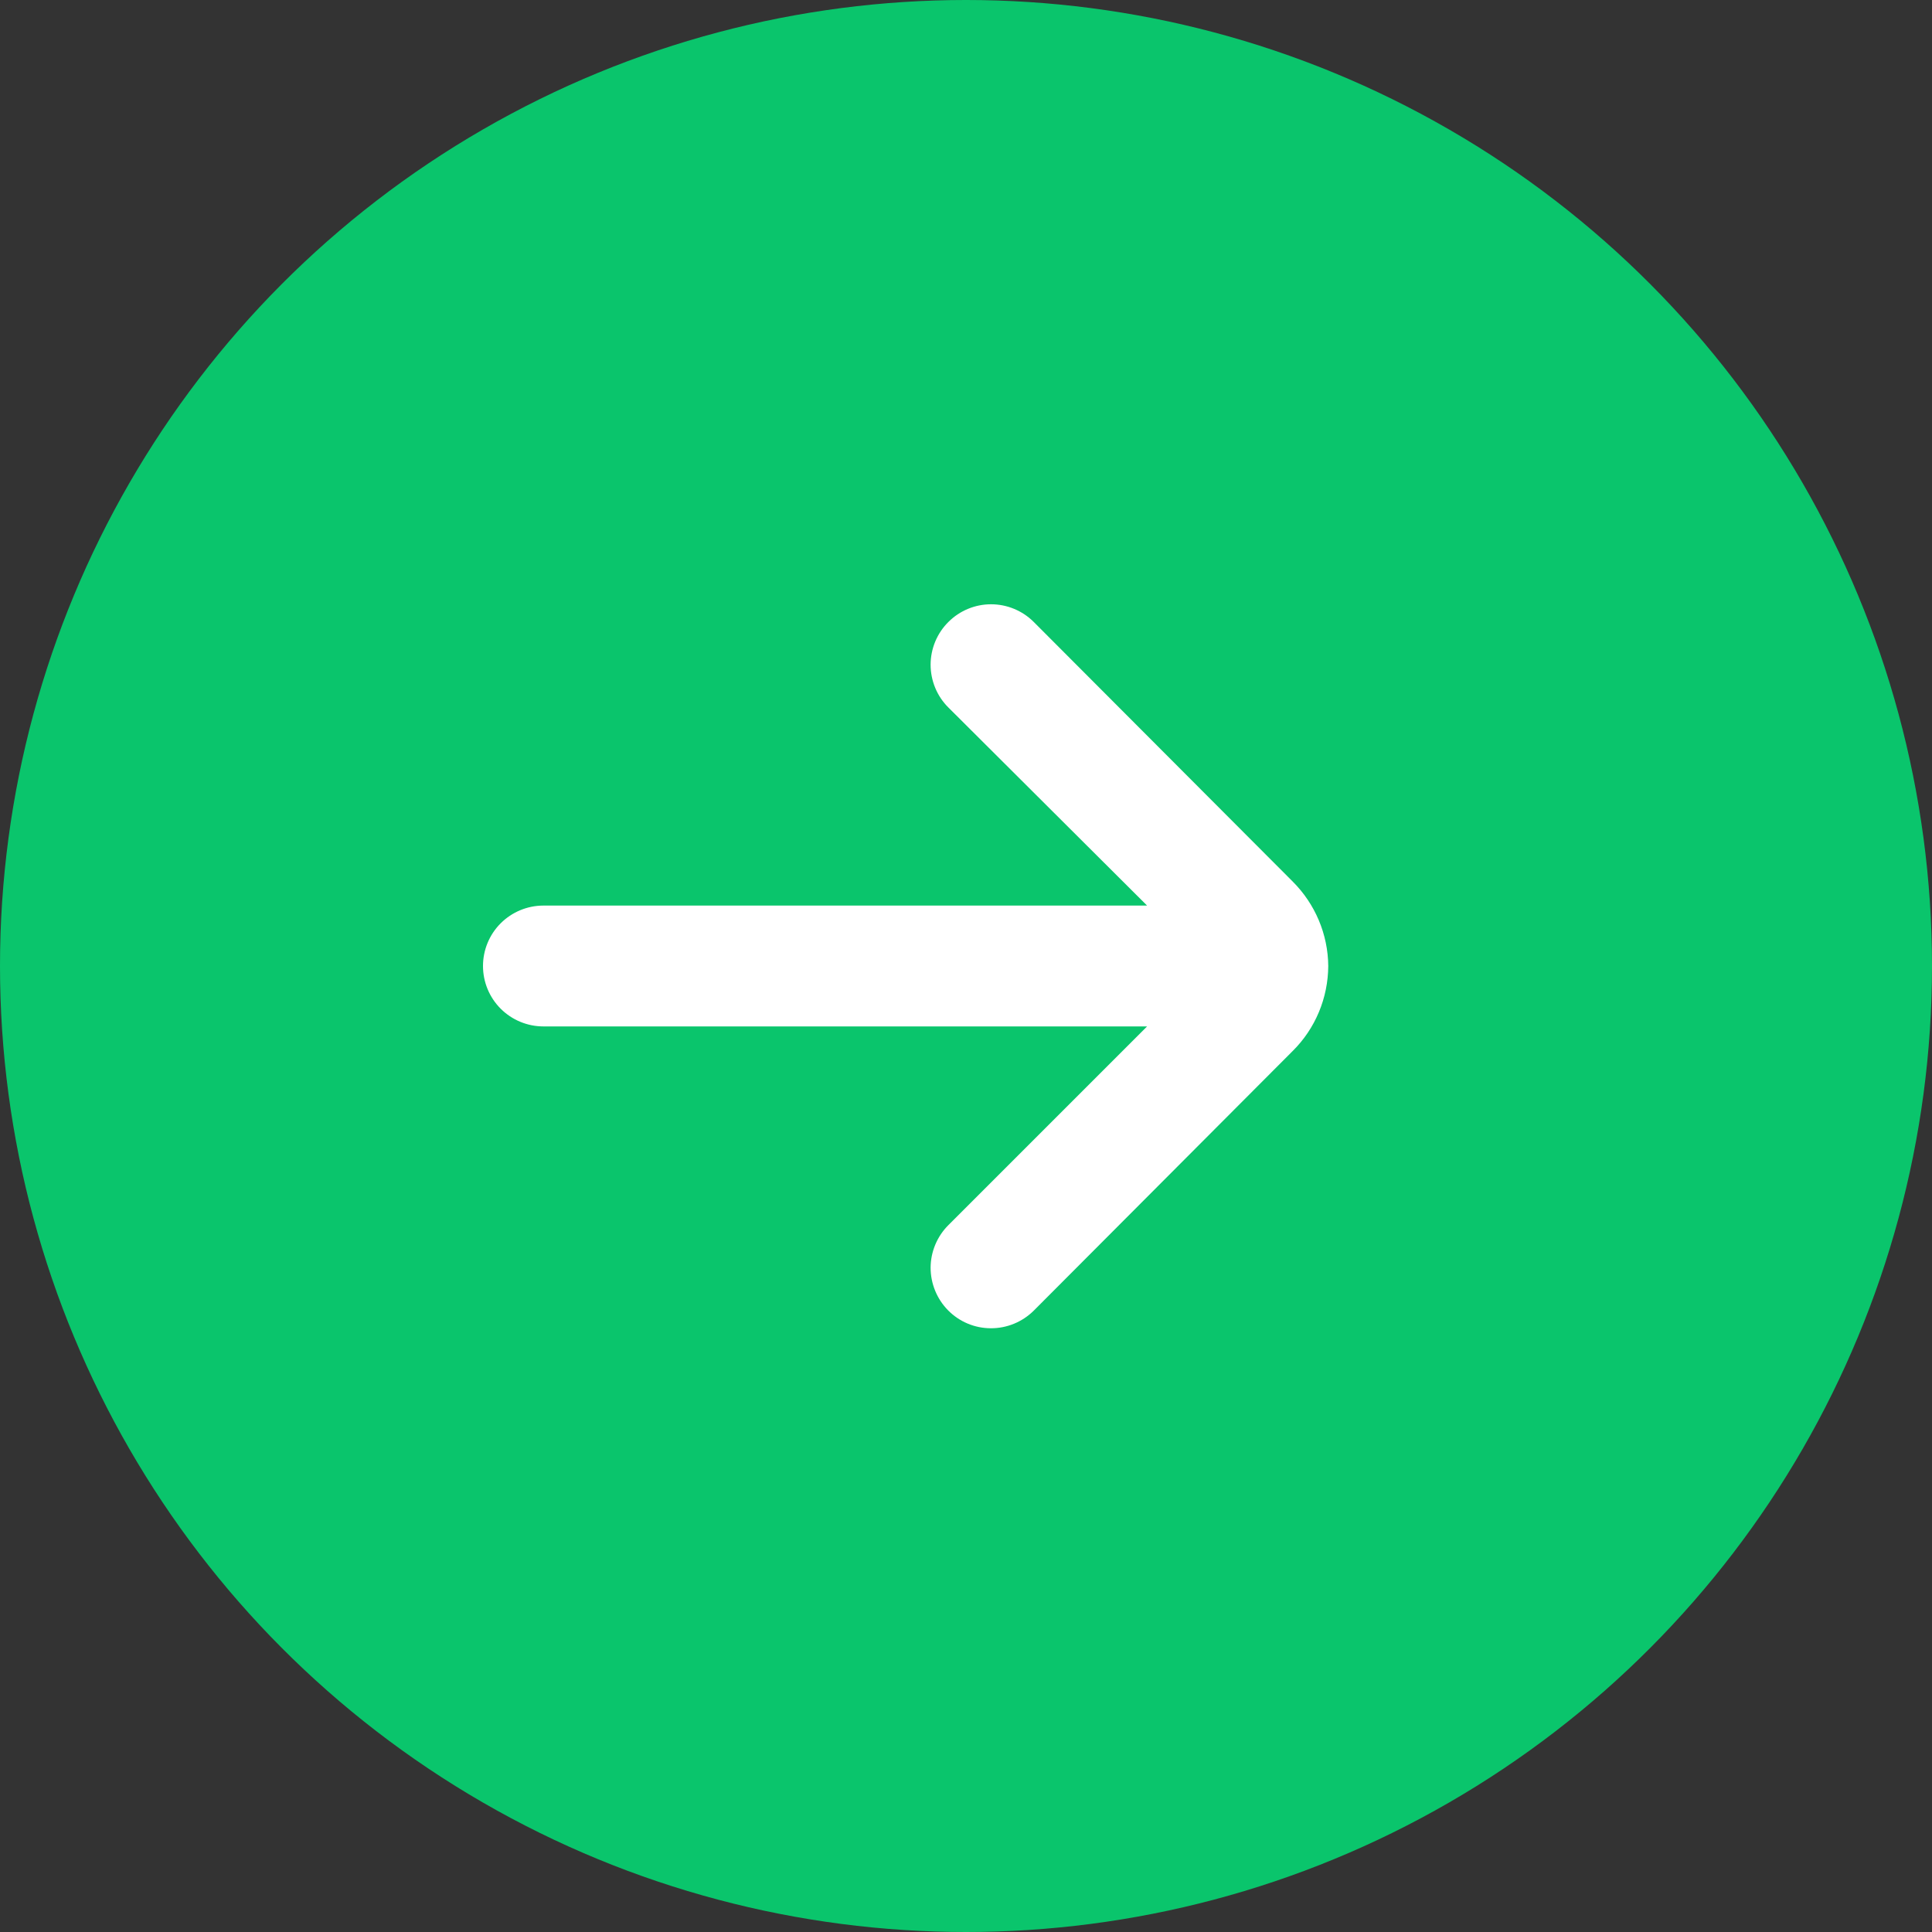 <svg width="22" height="22" viewBox="0 0 22 22" fill="none" xmlns="http://www.w3.org/2000/svg">
<rect x="0" y="0" width="22" height="22" fill="#333333" stroke="none"/>
<circle cx="11" cy="11" r="11" fill="#0AC56C"/>
<path d="M15.125 11C15.122 10.638 14.976 10.293 14.719 10.037L11.77 7.081C11.641 6.953 11.467 6.881 11.285 6.881C11.104 6.881 10.929 6.953 10.801 7.081C10.736 7.145 10.685 7.221 10.65 7.305C10.615 7.389 10.597 7.479 10.597 7.569C10.597 7.66 10.615 7.75 10.65 7.834C10.685 7.918 10.736 7.994 10.801 8.058L13.062 10.312H6.188C6.005 10.312 5.83 10.385 5.701 10.514C5.572 10.643 5.5 10.818 5.5 11C5.5 11.182 5.572 11.357 5.701 11.486C5.83 11.615 6.005 11.688 6.188 11.688H13.062L10.801 13.949C10.671 14.078 10.598 14.253 10.597 14.435C10.597 14.617 10.669 14.793 10.797 14.922C10.926 15.052 11.1 15.125 11.283 15.125C11.465 15.126 11.64 15.054 11.77 14.926L14.719 11.969C14.978 11.713 15.123 11.364 15.125 11Z" fill="white"/>
</svg>
